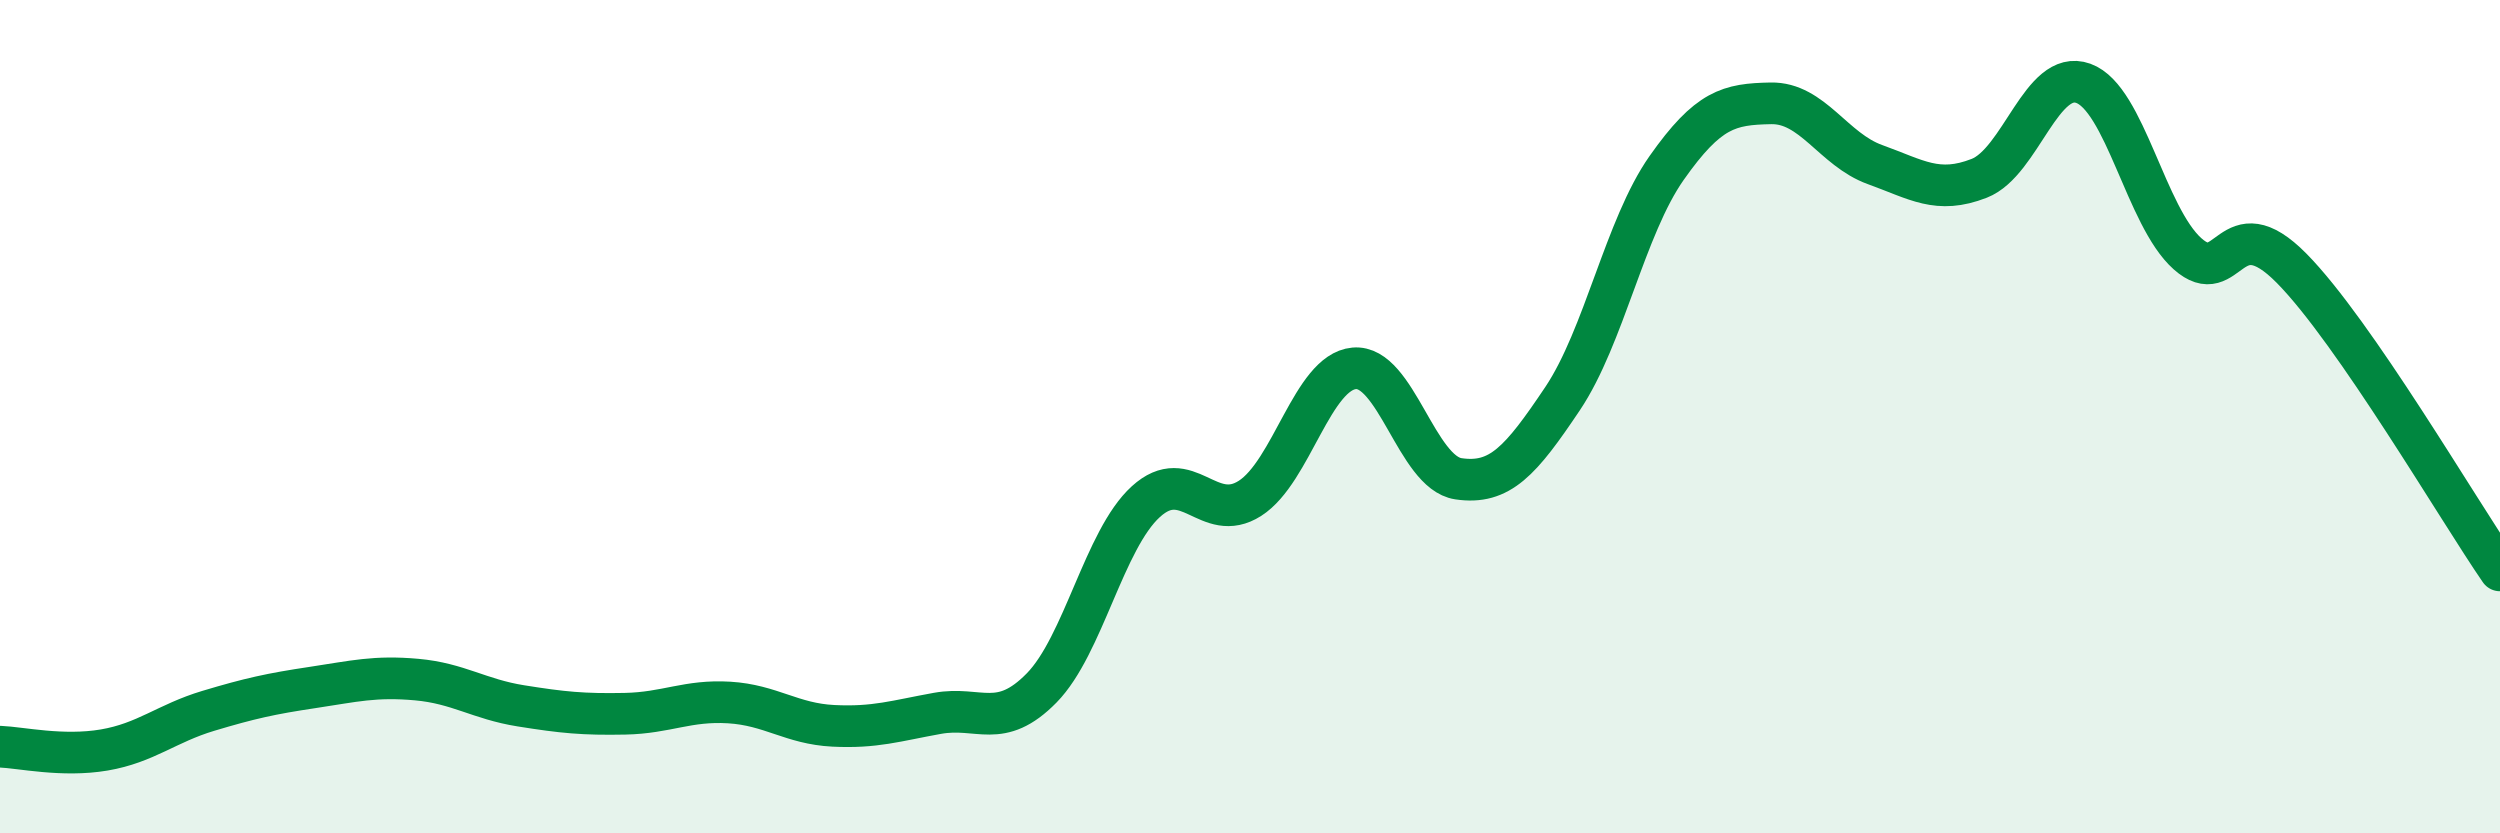 
    <svg width="60" height="20" viewBox="0 0 60 20" xmlns="http://www.w3.org/2000/svg">
      <path
        d="M 0,17.92 C 0.5,17.94 1.5,18.17 2.5,18 C 3.5,17.83 4,17.36 5,17.06 C 6,16.76 6.5,16.65 7.5,16.5 C 8.5,16.35 9,16.22 10,16.31 C 11,16.4 11.5,16.78 12.5,16.94 C 13.5,17.1 14,17.15 15,17.13 C 16,17.11 16.5,16.8 17.5,16.86 C 18.5,16.92 19,17.37 20,17.42 C 21,17.47 21.5,17.3 22.5,17.12 C 23.5,16.94 24,17.53 25,16.51 C 26,15.49 26.5,12.95 27.5,12.04 C 28.5,11.13 29,12.6 30,11.96 C 31,11.32 31.5,8.93 32.5,8.84 C 33.5,8.75 34,11.34 35,11.49 C 36,11.64 36.5,11.06 37.5,9.57 C 38.5,8.08 39,5.45 40,4.03 C 41,2.61 41.5,2.5 42.5,2.48 C 43.5,2.46 44,3.59 45,3.95 C 46,4.31 46.5,4.67 47.5,4.28 C 48.5,3.89 49,1.64 50,2 C 51,2.36 51.5,5.2 52.5,6.09 C 53.5,6.98 53.5,4.92 55,6.44 C 56.5,7.96 59,12.24 60,13.69L60 20L0 20Z"
        fill="#008740"
        opacity="0.1"
        stroke-linecap="round"
        stroke-linejoin="round"
      />
      <path
        d="M 0,17.92 C 0.5,17.94 1.5,18.17 2.5,18 C 3.5,17.83 4,17.36 5,17.06 C 6,16.76 6.5,16.65 7.5,16.5 C 8.5,16.35 9,16.22 10,16.31 C 11,16.4 11.5,16.78 12.5,16.94 C 13.5,17.1 14,17.15 15,17.13 C 16,17.11 16.5,16.8 17.5,16.86 C 18.5,16.92 19,17.37 20,17.42 C 21,17.47 21.5,17.3 22.5,17.12 C 23.5,16.94 24,17.53 25,16.51 C 26,15.49 26.5,12.95 27.5,12.04 C 28.5,11.13 29,12.6 30,11.96 C 31,11.32 31.5,8.93 32.5,8.84 C 33.5,8.75 34,11.34 35,11.49 C 36,11.64 36.5,11.06 37.5,9.57 C 38.5,8.08 39,5.45 40,4.03 C 41,2.61 41.5,2.5 42.5,2.48 C 43.5,2.46 44,3.59 45,3.95 C 46,4.31 46.5,4.67 47.5,4.28 C 48.5,3.89 49,1.64 50,2 C 51,2.36 51.5,5.2 52.5,6.09 C 53.5,6.98 53.5,4.92 55,6.44 C 56.5,7.96 59,12.24 60,13.69"
        stroke="#008740"
        stroke-width="1"
        fill="none"
        stroke-linecap="round"
        stroke-linejoin="round"
      />
    </svg>
  